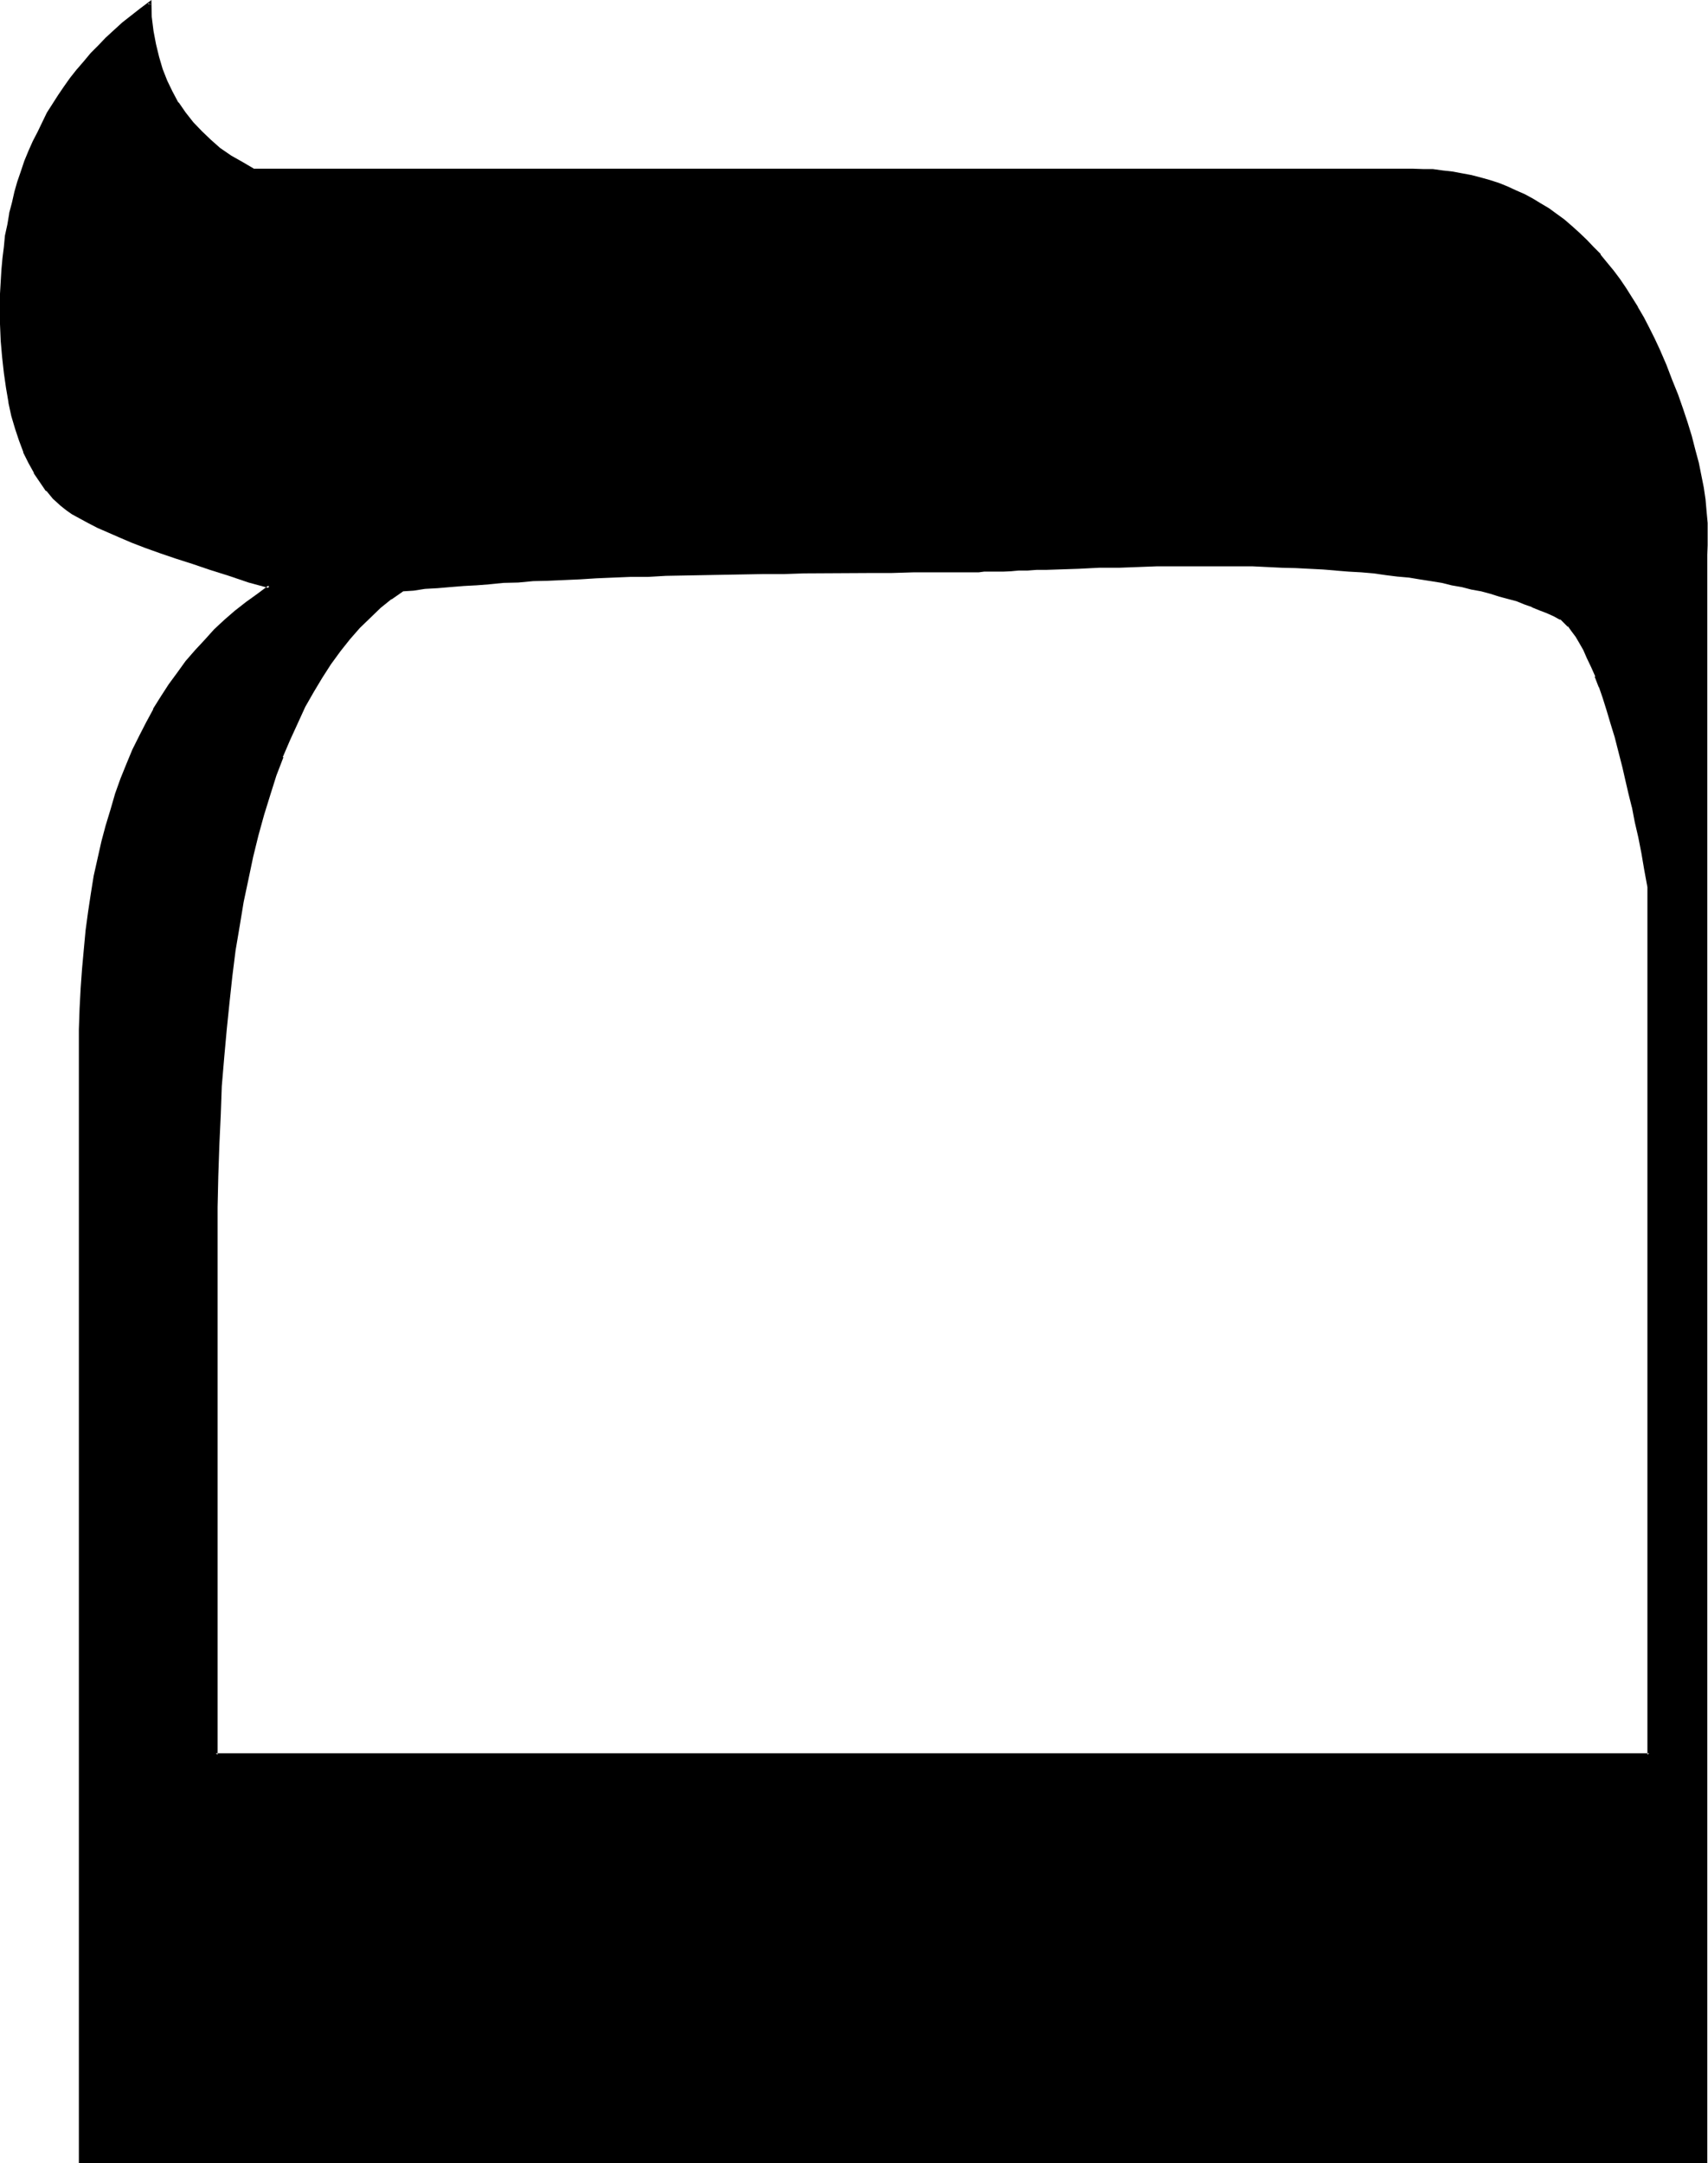 <svg xmlns="http://www.w3.org/2000/svg" fill-rule="evenodd" height="6.142in" preserveAspectRatio="none" stroke-linecap="round" viewBox="0 0 4851 6142" width="4.851in"><style>.brush1{fill:#000}.pen1{stroke:none}</style><path class="pen1 brush1" d="M613 4982V3521l2-93v-89l3-88 4-86 5-84 5-81 6-79 9-76 8-75 10-73 11-69 13-67 12-67 13-63 15-60 17-59 17-57 19-54 18-52 20-51 20-47 24-46 22-42 25-42 25-38 27-36 27-35 29-32 29-29 30-27 32-27 32-22 33-3 32-3 34-4 36-3 37-3 37-2 38-3 41-2 42-3 42-2 42-4 45-1 46-2 47-2 47-1 49-2 50-2 51-1 54-2h52l56-2 55-1 57-2h58l60-2h121l64-1h280l8-2h56l17-2h20l22-1h22l25-2h27l28-2 29-1 61-2 59-2 57-2 54-1h52l50-2h180l43 2h42l40 1 40 2 39 2 39 3 37 2 35 3 37 4 34 3 35 3 34 4 32 5 32 5 30 5 31 5 30 5 28 5 27 7 27 6 27 7 26 7 48 15 22 7 22 8 22 9 20 8 20 10 19 10 12 9 10 11 12 14 11 15 10 19 12 20 10 23 12 26 12 27 12 30 10 32 12 34 10 37 11 38 12 42 10 44 10 37 9 37 8 41 10 42 9 43 8 46 9 45 10 49v2465H613zM4711 994l-15-32-16-31-15-28-17-29-16-27-17-27-19-25-17-25-18-24-19-22-20-20-18-22-21-18-21-19-21-18-22-15-21-16-22-15-24-13-23-12-24-12-25-10-26-10-25-8-25-9-25-5-27-7-27-5-29-3-27-2-28-1H721l-34-19-33-20-31-22-27-24-27-23-23-27-22-27-20-29-17-30-15-32-14-34-11-35-9-35-7-39-3-39-2-40-27 18-48 41-24 20-24 22-21 22-21 22-20 22-20 23-17 24-18 25-17 24-17 25-15 25-14 27-13 27-14 27-11 27-10 28-11 29-10 29-8 30-9 30-6 31-7 30-5 32-5 32-3 33-2 32-3 34v34l-2 35 2 51 1 48 4 46 3 45 7 42 6 41 10 37 11 37 10 34 13 33 14 31 15 26 17 27 18 24 19 22 20 20 15 12 19 12 20 11 23 14 27 12 31 15 32 13 35 14 39 15 40 15 45 15 48 17 50 17 54 17 55 17 59 16-33 24-32 24-31 23-30 27-28 27-29 29-25 30-27 30-24 32-25 34-22 35-22 36-20 37-19 37-18 40-17 40-17 43-17 42-13 43-14 46-11 47-10 47-11 51-10 48-6 53-9 52-5 54-5 55-3 56-4 57v59l-1 61v3154h4617V1576l2-28v-31l-2-32-1-32-4-33-6-34-5-35-9-36-8-37-10-39-14-38-12-39-15-40-15-42-17-43-18-43z"/><path class="pen1 brush1" d="m4714 992-15-32-15-30-15-29-17-29v-1l-17-27-17-27-17-25-18-24-19-23-18-22v-2l-20-20-19-20-22-21-20-18-22-19-22-16-22-16-22-13-23-14-24-13-23-10-26-12-25-10-25-8-25-7-27-7-27-5-27-5-27-3-29-4h-28l-29-1H721l2 1-34-20-32-18-32-22-27-24-25-24-25-26 1 1-22-28-20-29v2l-17-32-15-31-13-33-10-34-9-37-7-37-5-40v1l-1-49-32 24-51 40-23 21-24 22-20 21-22 22-20 24-19 22-1 1-19 24-17 24-17 25-16 25-16 25-13 27-13 27-14 27-12 27-12 29-10 30-10 29-8 28-7 31-8 30v2l-5 30-7 32-3 32-4 32-3 33-2 34-2 34v86l2 48 4 46 5 45 6 42 7 41v2l8 37 11 37 11 33 12 32v2l15 30 15 27v2l17 25 17 25h2l18 22 22 20 15 12 17 12 22 12 24 13 27 14 30 13 32 14 35 15 39 15 42 15 44 15 47 15 50 17 54 17 56 19 59 16-2-8-32 24-32 23-32 25-30 26-29 27-27 30-27 29-27 31-23 32-25 34-22 34-22 35v2l-20 37-19 37-20 40-17 41-17 42-15 42-13 45-14 46-12 45-11 49-11 49-8 50-8 53-7 52-5 54-5 55-4 56-3 57-2 59v3219h4625V1576l1-28v-63l-3-33-3-34-5-34-7-35-7-35-10-37-10-39-12-39-13-39-14-40-17-42-16-42-19-44-7 3 19 44 17 42-2-1 17 42 13 40 14 40 12 39 10 37 10 37 6 37v-1l7 35 5 34 4 33 3 32v63l-2 28v4562l5-5H228l5 5V2923l1-59 4-57 3-56 5-54 5-54 7-53 8-51 9-50 10-49 12-47 12-48 13-45 13-44 16-43v1l16-42 17-40 19-41 18-37 22-37 20-35 22-34 26-33 23-32 25-31 27-30 29-29 29-27 30-27h-2l32-23 32-24 41-27-70-22-55-16-52-17-51-17-47-15-45-15-41-15-38-16-36-15v2l-32-15-30-14-27-11-24-14h2l-22-12-17-12-15-11-20-20-20-22 1 1-18-25-17-25-15-29-13-30v2l-12-32-12-36-10-35-9-39-6-40-7-42-5-44-3-47v1l-2-48v-86l2-34 1-34v2l4-34 3-33 5-32 5-31 5-31v1l9-32 6-28 9-31 10-28 10-29 12-27h-2l13-28 12-27 14-27 15-26 15-25 15-25 17-25 19-24 18-24h-2l21-23 20-22 20-22 22-22 23-22 22-20 51-40 25-19-7-3 2 40 5 39 7 39 8 37 10 33v2l14 34h1l16 32 16 30 21 29 22 28 23 27 27 24 29 23 30 22 32 20h2l35 19h3291l29 2h28-1l28 3 27 3 27 5 27 5 25 7 27 7 25 8h-1l25 10 24 11 25 11 23 12h-1l23 14 22 15 22 15 22 15 22 17 20 20 20 19 19 20 20 22 18 22 19 23 17 24 18 25 17 27 17 27 17 28 15 31 15 28 15 32 7-3z"/><path class="pen1 brush1" d="m613 4978 5 4V3428l2-89 3-88 4-86 3-84v2l7-83 7-77 8-78 8-74 9-72 12-71 11-67 14-66 13-62 15-61 16-58 18-58 17-54 20-52h-2l21-49 22-48 21-46 24-42 24-40 25-39 27-37 27-34 28-32 29-28 30-29 31-25v1l33-23h-1l31-2 32-5 36-2 35-3 37-3h-1l37-2h1l39-3h-2l41-4 42-1 42-4 42-1 91-4 47-3 47-2 49-2h50l51-3 162-3 112-2h58l60-2 185-1h63l65-2h184l15-2h54l22-1 22-2h25l27-2h28l90-3 59-3h57l106-4h273l82 4 40 1 39 2 39 2 37 3h-2l37 3 36 2 35 3 35 5 32 4 34 3 30 5 32 5 31 5 28 7 29 5 27 7 28 5 26 7 25 8 49 13 22 9 23 8h-2l22 9 21 8 20 9 18 10v-2l10 10 12 12v-2l10 14 12 16 10 17 12 21 10 23 12 25 12 27h-2l12 31v-2l11 32 11 35 11 37 12 39 22 86 8 35 9 39 10 40v-1l8 42 10 43 9 46 8 47 9 49v-2 2465l5-4H613l-3 7h4077V2517l-8-49-9-47-8-45-10-42-9-42v-2l-10-39-8-38-9-38-21-84-12-40-12-37-10-34-12-32-12-30-11-27-11-25-11-24-12-20v-2l-10-17-12-16-12-14-12-12-10-10-20-8-20-10-20-9-22-8-22-9-24-8-47-13-25-9-27-7-27-5-29-6-28-5-29-7-30-5-32-5-30-5-34-4-34-3-33-5-36-3-35-2-37-3-37-4-39-2-39-1-40-2-82-3h-273l-106 3h-57l-59 2-90 5h-28l-27 2h-25l-22 1-22 2h-54l-15 2h-184l-65 1h-63l-185 2h-60l-58 2-112 1-162 4-51 3h-50l-49 2-47 1-47 4-91 3-42 2-42 3-42 2-41 3-38 4-37 1-37 4-36 3-34 2-33 5-32 1-34 24v2l-32 25-30 27-30 30-29 32-27 34-27 37-25 39-25 40-22 44-24 45-20 47-20 51-20 52-17 54-19 57-15 59-15 61-14 64-13 65-12 69-12 69-8 73-8 74-9 77-7 79-6 81-4 84-3 86-3 88-2 89v1557l3-7z"/></svg>
